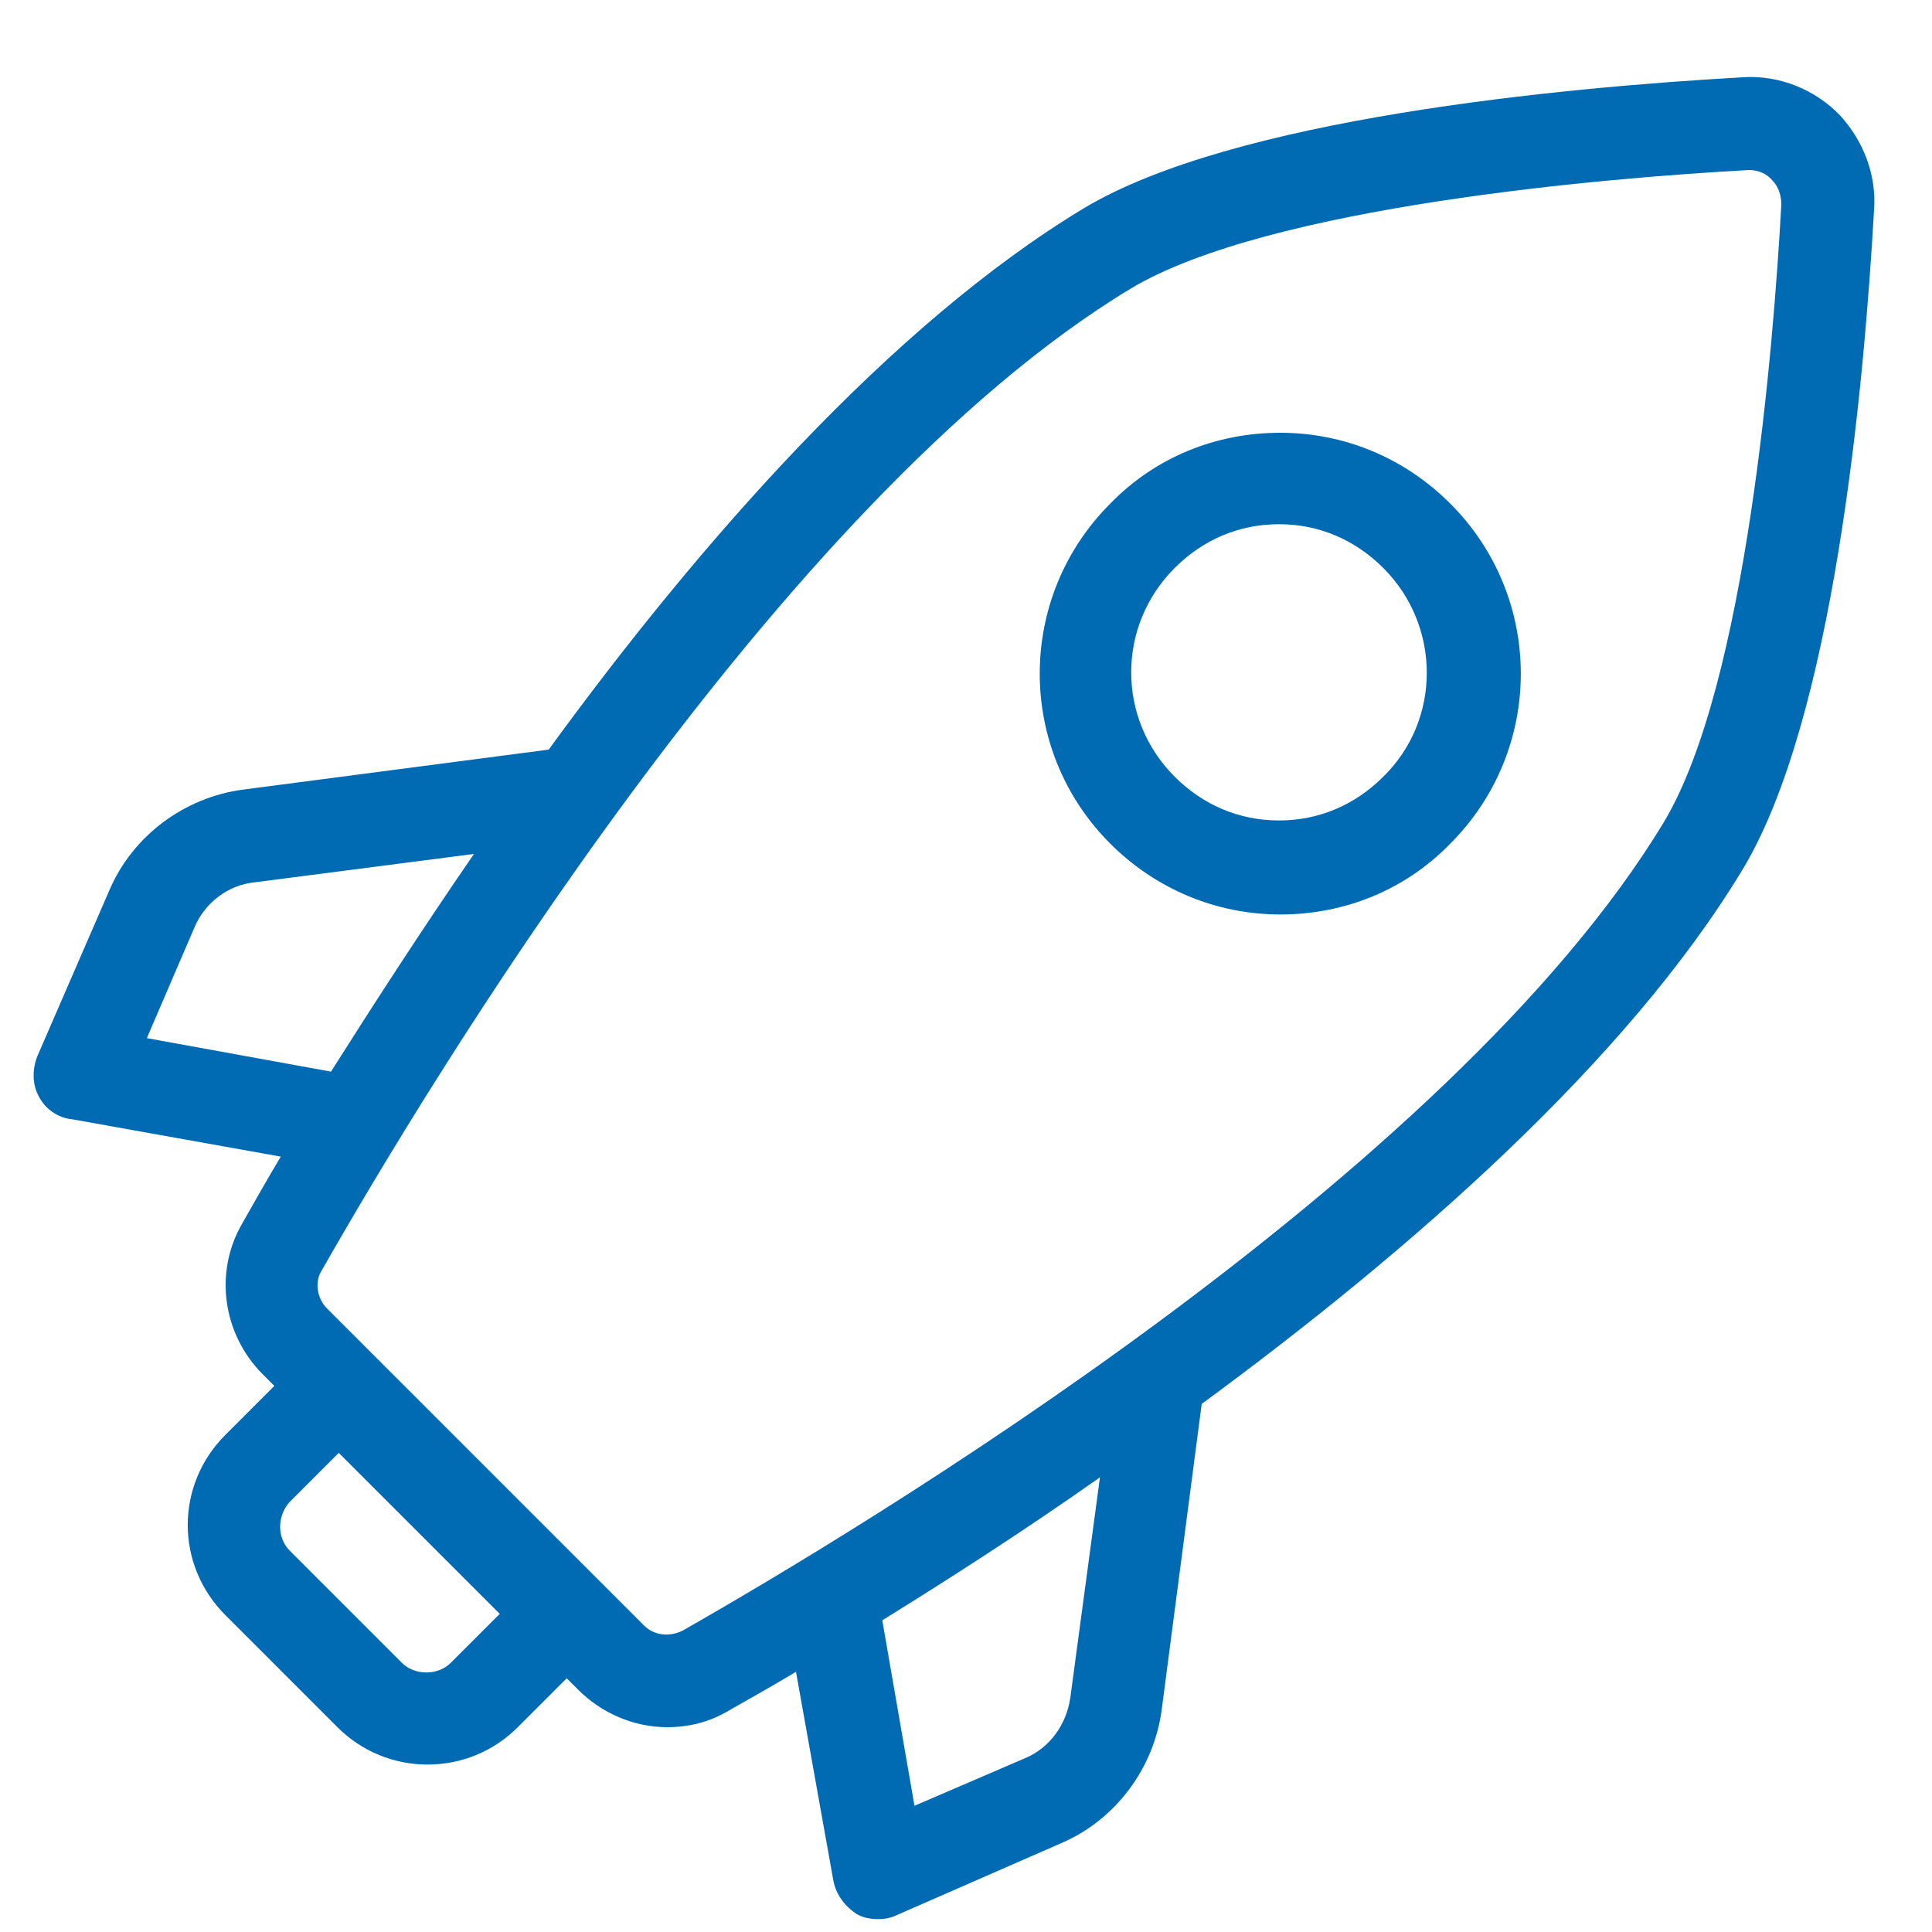 <?xml version="1.0" encoding="utf-8"?>
<!-- Generator: $$$/GeneralStr/196=Adobe Illustrator 27.6.0, SVG Export Plug-In . SVG Version: 6.00 Build 0)  -->
<svg version="1.1" id="Ebene_1" xmlns="http://www.w3.org/2000/svg" xmlns:xlink="http://www.w3.org/1999/xlink" x="0px" y="0px"
	 viewBox="0 0 150 150" style="enable-background:new 0 0 150 150;" xml:space="preserve">
<style type="text/css">
	.st0{display:none;}
	.st1{display:inline;fill-rule:evenodd;clip-rule:evenodd;fill:#006BB3;}
	.st2{display:inline;}
	.st3{fill-rule:evenodd;clip-rule:evenodd;fill:#006BB3;}
	.st4{display:inline;fill:#006BB3;}
	.st5{fill:#006BB3;}
</style>
<g class="st0">
	<path class="st1" d="M75,148.1c-40.3,0-73-32.7-73-73S34.7,2,75,2s73,32.7,73,73S115.4,148.1,75,148.1z M68.6,32.2V75
		c0,2.4,1.3,4.4,3.2,5.6l27.7,16c3.1,1.8,7,0.7,8.8-2.3c1.8-3.1,0.7-7-2.4-8.8L81.5,71.3V32.2c0-3.5-2.9-6.4-6.4-6.4
		C71.5,25.8,68.6,28.7,68.6,32.2L68.6,32.2z M117.6,32.5C94.1,9,56,9,32.5,32.5C9,56,9,94.1,32.5,117.6c23.5,23.5,61.6,23.5,85.1,0
		S141.1,56,117.6,32.5z"/>
</g>
<g class="st0">
	<g class="st2">
		<g>
			<path class="st3" d="M146.4,79.8c0.7,0.5,1,0.5,1.1,0.6c0.1,0.1,0.1,0.2,0.1,0.3v52.4c0,6.7-5.4,12.1-12.1,12.1H14.5
				c-6.7,0-12.1-5.4-12.1-12.1V81.4c0-0.7,0.5-1.2,1.2-1.2c0.3,0,0.6,0.1,0.8,0.3c3.4,2.8,6.8,4.2,10.1,4.2h45.4v6.1
				c0,3.1,2.3,5.7,5.3,6l0.7,0h18.2c3.3,0,6.1-2.7,6.1-6.1v-6.1h45.4C139.2,84.7,142.8,83.1,146.4,79.8z M99.2,6
				c6.7,0,12.1,5.4,12.1,12.1v18.2h24.2c6.7,0,12.1,5.4,12.1,12.1v18.2c0,6.7-5.4,12.1-12.1,12.1H90.1v-6.1c0-3.1-2.3-5.7-5.3-6
				l-0.7,0H65.9c-3.3,0-6.1,2.7-6.1,6.1v6.1H14.5c-6.7,0-12.1-5.4-12.1-12.1V48.4c0-6.7,5.4-12.1,12.1-12.1h24.2V18.1
				C38.7,11.4,44.1,6,50.8,6H99.2z M99.2,24.2H50.8v12.1h48.4V24.2z"/>
		</g>
	</g>
</g>
<g class="st0">
	<path class="st4" d="M145,98.3c0-8.8-23.9-13.5-46.4-13.5s-46,4.7-46.4,13.3v0h-1.5C24,98.1,7.6,92,7.6,87.7V75
		c7.2,5.5,25.7,8.4,43.2,8.4c22.5,0,46.4-4.7,46.4-13.5l0-53.5c0-0.1,0-0.2,0-0.3c0-8.8-23.9-13.5-46.4-13.5S4.8,7.1,4.4,15.8
		c0,0.1,0,0.1,0,0.2v89.6c0,8.8,23.9,13.5,46.4,13.5h1.4v15c0,8.8,23.9,13.5,46.4,13.5s46.4-4.7,46.4-13.5V98.5
		C144.9,98.4,145,98.3,145,98.3L145,98.3z M141.8,116.2c0,4.3-16.4,10.4-43.2,10.4c-26.8,0-43.2-6-43.2-10.4v-12.8
		c7.2,5.5,25.7,8.4,43.3,8.4s36-2.9,43.2-8.3L141.8,116.2L141.8,116.2z M98.6,87.9c26.6,0,43,6,43.2,10.3v0.1v0.2
		c-0.5,4.3-16.8,10.2-43.2,10.2s-43.2-6-43.2-10.4C55.4,93.9,71.8,87.9,98.6,87.9L98.6,87.9z M94,33.9c0,4.3-16.4,10.4-43.2,10.4
		c-26.8,0-43.2-6-43.2-10.4V21.1c7.2,5.5,25.7,8.4,43.3,8.4s36-2.9,43.2-8.3L94,33.9L94,33.9z M50.8,47.5c17.6,0,36-2.9,43.2-8.4
		v12.7c0,4.3-16.4,10.4-43.2,10.4c-26.8,0-43.2-6-43.2-10.4V39.1C14.8,44.6,33.2,47.5,50.8,47.5z M50.8,80.1
		c-26.8,0-43.2-6-43.2-10.4V57c7.2,5.5,25.7,8.4,43.2,8.4c17.6,0,36-2.9,43.2-8.4v12.7C94,74.1,77.6,80.1,50.8,80.1z M50.8,5.6
		c26.6,0,43,6,43.2,10.3V16v0.2c-0.5,4.3-16.8,10.2-43.2,10.2c-26.4,0-43.2-6-43.2-10.4S24,5.6,50.8,5.6L50.8,5.6z M7.6,105.6V92.9
		c7.2,5.5,25.7,8.4,43.2,8.4h1.4V116h-1.4C24,116,7.6,110,7.6,105.6L7.6,105.6z M98.6,144.5c-26.8,0-43.2-6-43.2-10.4v-12.7
		c7.2,5.5,25.7,8.4,43.2,8.4c17.6,0,36-2.9,43.2-8.4v12.7C141.8,138.4,125.4,144.5,98.6,144.5z"/>
	<path class="st4" d="M95.6,87.9c-0.9,0-1.6-0.7-1.6-1.6V69.8c0-0.9,0.7-1.6,1.6-1.6c0.9,0,1.6,0.7,1.6,1.6v16.5
		C97.2,87.2,96.5,87.9,95.6,87.9z"/>
</g>
<g>
	<g>
		<path class="st5" d="M135.3,6c-14.1,0.8-39.6,3.2-51.2,10.2c-14.9,9-29.7,25.8-41.5,42l-23.7,3.1c-4.6,0.6-8.6,3.6-10.4,7.8
			L2.9,82c-0.4,1-0.4,2.2,0.1,3.1c0.5,1,1.5,1.7,2.6,1.8l16.2,2.9c-1.2,2-2.2,3.8-3,5.2c-2.2,3.8-1.5,8.6,1.6,11.7l0.9,0.9l-3.8,3.8
			c-3.9,3.9-3.9,10.1,0,14l8.7,8.7c1.9,1.9,4.4,2.9,7,2.9c2.6,0,5.1-1,7-2.9l3.8-3.8l0.9,0.9c1.8,1.8,4.3,2.9,6.9,2.9
			c1.7,0,3.3-0.4,4.8-1.3c1.4-0.8,3.2-1.8,5.2-3l2.9,16.2c0.2,1.1,0.9,2,1.8,2.6c0.5,0.3,1.1,0.4,1.7,0.4c0.5,0,1-0.1,1.4-0.3
			l12.8-5.6c4.2-1.8,7.2-5.8,7.8-10.4l3.1-23.7c16.2-11.9,33-26.6,42-41.5c7-11.6,9.4-37,10.2-51.2c0.2-2.7-0.8-5.3-2.6-7.3
			C141,7,138.2,5.8,135.3,6z M11.4,80.6l3.7-8.6c0.8-1.9,2.6-3.3,4.7-3.5l17-2.2c-4.2,6.1-8,12-11.1,16.9L11.4,80.6z M35,129.1
			c-1,1-2.8,1-3.8,0l-8.7-8.7c-1-1-1-2.7,0-3.8l3.8-3.8l12.5,12.5L35,129.1z M83.1,131.8c-0.3,2.1-1.6,3.9-3.5,4.7l-8.6,3.7
			l-2.5-14.4c5-3.1,10.8-6.8,16.9-11.1L83.1,131.8z M129.2,63.8c-16.6,27.5-62.5,55-76.2,62.8c-1,0.5-2.2,0.4-3-0.4l-3.5-3.5
			c0,0,0,0,0,0l-17.6-17.6c0,0,0,0,0,0l-3.5-3.5c-0.8-0.8-1-2.1-0.4-3C32.8,84.9,60.3,39,87.8,22.4c10.7-6.4,37-8.6,48-9.2
			c0.7,0,1.4,0.3,1.8,0.8c0.5,0.5,0.7,1.2,0.7,1.9C137.7,26.8,135.6,53.1,129.2,63.8z"/>
		<path class="st5" d="M99.4,33.6c-5,0-9.7,1.9-13.2,5.5c-7.3,7.3-7.3,19.1,0,26.4c3.5,3.5,8.2,5.5,13.2,5.5c5,0,9.7-1.9,13.2-5.5
			c7.3-7.3,7.3-19.1,0-26.4C109,35.5,104.3,33.6,99.4,33.6z M107.4,60.3c-2.2,2.2-5,3.4-8.1,3.4c-3.1,0-5.9-1.2-8.1-3.4
			c-4.5-4.5-4.5-11.7,0-16.2c2.2-2.2,5-3.4,8.1-3.4c3.1,0,5.9,1.2,8.1,3.4C111.9,48.6,111.9,55.9,107.4,60.3z"/>
	</g>
</g>
</svg>
